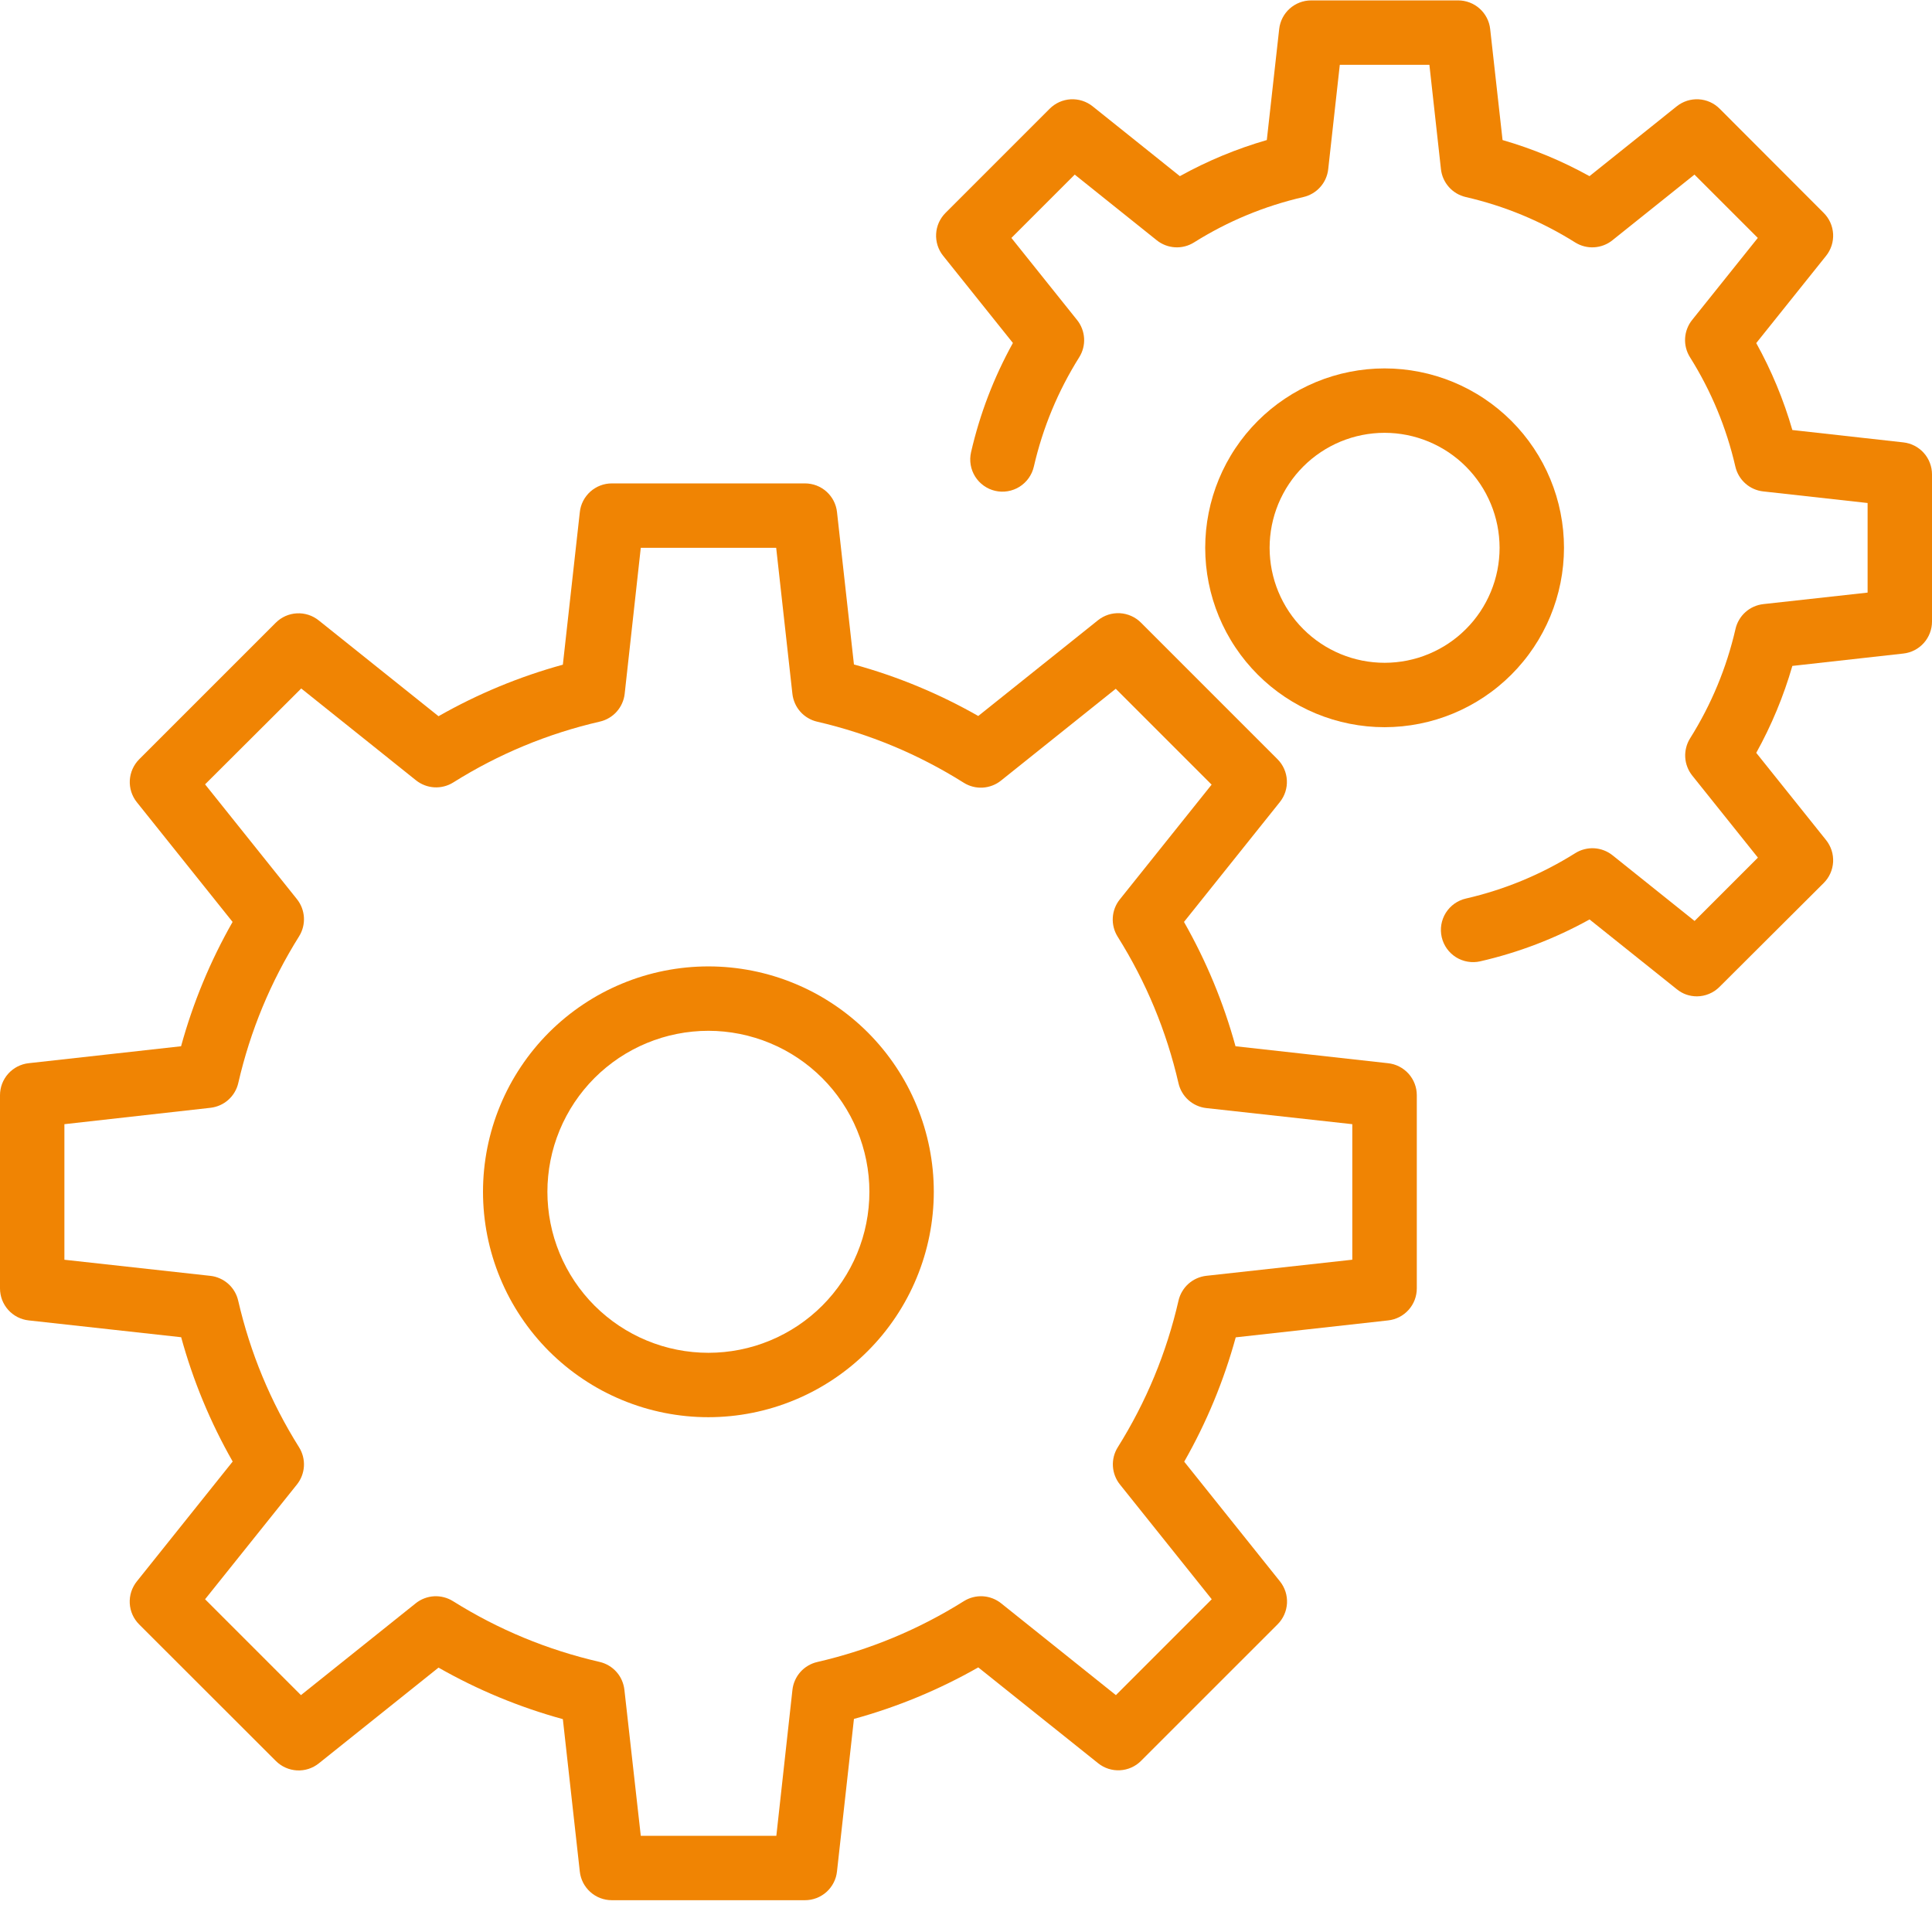 <?xml version="1.0" encoding="UTF-8"?>
<svg xmlns="http://www.w3.org/2000/svg" xmlns:xlink="http://www.w3.org/1999/xlink" width="500" zoomAndPan="magnify" viewBox="0 0 375 375" height="500" preserveAspectRatio="xMidYMid meet" version="1.2">
  <g id="4832e6c228">
    <path style=" stroke:none;fill-rule:nonzero;fill:#f08403;fill-opacity:1;" d="M 156.25 368.828 L 118.75 368.828 C 118.367 368.828 117.992 368.793 117.613 368.723 C 117.238 368.656 116.875 368.551 116.52 368.418 C 116.16 368.281 115.82 368.113 115.496 367.914 C 115.168 367.715 114.863 367.488 114.582 367.234 C 114.297 366.98 114.039 366.703 113.805 366.398 C 113.57 366.098 113.367 365.777 113.191 365.438 C 113.02 365.098 112.875 364.746 112.766 364.383 C 112.656 364.016 112.578 363.645 112.539 363.266 L 109.25 333.684 C 100.789 331.359 92.746 328.027 85.117 323.684 L 61.875 342.273 C 61.578 342.512 61.262 342.719 60.926 342.898 C 60.59 343.078 60.238 343.227 59.879 343.344 C 59.516 343.461 59.145 343.543 58.766 343.59 C 58.387 343.641 58.008 343.652 57.629 343.633 C 57.25 343.609 56.871 343.555 56.504 343.465 C 56.133 343.375 55.773 343.254 55.426 343.098 C 55.078 342.945 54.746 342.758 54.434 342.543 C 54.117 342.328 53.824 342.086 53.555 341.816 L 27.012 315.297 C 26.742 315.027 26.496 314.734 26.281 314.418 C 26.062 314.105 25.875 313.773 25.719 313.422 C 25.566 313.074 25.441 312.715 25.352 312.344 C 25.262 311.973 25.207 311.594 25.184 311.211 C 25.164 310.832 25.18 310.449 25.227 310.07 C 25.277 309.691 25.359 309.32 25.477 308.957 C 25.594 308.594 25.742 308.242 25.926 307.906 C 26.105 307.566 26.316 307.25 26.555 306.953 L 45.164 283.684 C 40.82 276.059 37.488 268.016 35.164 259.555 L 5.562 256.289 C 5.184 256.25 4.812 256.172 4.445 256.062 C 4.082 255.953 3.73 255.809 3.391 255.637 C 3.051 255.461 2.73 255.258 2.43 255.023 C 2.125 254.789 1.848 254.531 1.594 254.246 C 1.34 253.965 1.113 253.66 0.914 253.332 C 0.715 253.008 0.547 252.668 0.41 252.309 C 0.277 251.953 0.172 251.59 0.105 251.215 C 0.035 250.836 0 250.461 0 250.078 L 0 212.578 C 0 212.195 0.035 211.82 0.105 211.441 C 0.172 211.066 0.277 210.703 0.41 210.348 C 0.547 209.988 0.715 209.648 0.914 209.324 C 1.113 208.996 1.34 208.691 1.594 208.41 C 1.848 208.125 2.125 207.867 2.43 207.633 C 2.73 207.398 3.051 207.195 3.391 207.02 C 3.73 206.848 4.082 206.703 4.445 206.594 C 4.812 206.484 5.184 206.406 5.562 206.367 L 35.145 203.078 C 37.469 194.617 40.801 186.574 45.145 178.945 L 26.555 155.703 C 26.316 155.406 26.109 155.09 25.93 154.754 C 25.75 154.418 25.602 154.066 25.484 153.707 C 25.367 153.344 25.285 152.973 25.238 152.594 C 25.188 152.215 25.176 151.836 25.195 151.457 C 25.219 151.078 25.273 150.699 25.363 150.332 C 25.453 149.961 25.574 149.602 25.73 149.254 C 25.883 148.906 26.07 148.574 26.285 148.262 C 26.5 147.945 26.742 147.652 27.012 147.383 L 53.531 120.867 C 53.801 120.598 54.094 120.355 54.406 120.137 C 54.723 119.922 55.051 119.738 55.398 119.582 C 55.746 119.426 56.105 119.305 56.477 119.215 C 56.848 119.125 57.223 119.07 57.605 119.051 C 57.984 119.027 58.363 119.043 58.742 119.09 C 59.117 119.141 59.488 119.223 59.852 119.336 C 60.215 119.453 60.562 119.602 60.898 119.781 C 61.234 119.961 61.551 120.172 61.852 120.41 L 85.117 139.016 C 92.746 134.676 100.789 131.34 109.25 129.016 L 112.539 99.434 C 112.578 99.055 112.652 98.68 112.758 98.312 C 112.867 97.945 113.008 97.59 113.184 97.246 C 113.355 96.906 113.559 96.582 113.793 96.281 C 114.023 95.977 114.281 95.695 114.566 95.438 C 114.852 95.18 115.156 94.953 115.484 94.754 C 115.809 94.551 116.152 94.383 116.508 94.246 C 116.867 94.109 117.234 94.004 117.609 93.934 C 117.988 93.863 118.367 93.828 118.75 93.828 L 156.25 93.828 C 156.633 93.828 157.008 93.863 157.387 93.934 C 157.762 94 158.125 94.105 158.48 94.238 C 158.84 94.375 159.18 94.543 159.504 94.742 C 159.832 94.941 160.137 95.168 160.418 95.422 C 160.703 95.676 160.961 95.953 161.195 96.258 C 161.43 96.559 161.633 96.879 161.809 97.219 C 161.98 97.559 162.125 97.91 162.234 98.273 C 162.344 98.641 162.422 99.012 162.461 99.391 L 165.75 128.973 C 174.211 131.297 182.254 134.629 189.883 138.973 L 213.125 120.383 C 213.422 120.145 213.738 119.938 214.074 119.758 C 214.41 119.578 214.762 119.43 215.121 119.312 C 215.484 119.195 215.855 119.113 216.234 119.066 C 216.613 119.016 216.992 119.004 217.371 119.023 C 217.75 119.047 218.129 119.102 218.496 119.191 C 218.867 119.281 219.227 119.402 219.574 119.559 C 219.922 119.711 220.254 119.898 220.566 120.113 C 220.883 120.328 221.176 120.57 221.445 120.84 L 247.961 147.359 C 248.23 147.629 248.473 147.922 248.691 148.234 C 248.906 148.551 249.09 148.879 249.246 149.227 C 249.402 149.574 249.523 149.934 249.613 150.305 C 249.703 150.676 249.758 151.051 249.777 151.43 C 249.801 151.812 249.785 152.191 249.738 152.57 C 249.688 152.945 249.605 153.316 249.492 153.68 C 249.375 154.043 249.227 154.391 249.047 154.727 C 248.867 155.062 248.656 155.379 248.418 155.68 L 229.812 178.945 C 234.152 186.574 237.488 194.617 239.812 203.078 L 269.395 206.367 C 269.773 206.406 270.148 206.48 270.516 206.586 C 270.883 206.695 271.238 206.836 271.582 207.012 C 271.922 207.184 272.246 207.387 272.547 207.621 C 272.852 207.852 273.133 208.109 273.391 208.395 C 273.648 208.68 273.875 208.984 274.074 209.312 C 274.277 209.637 274.445 209.98 274.582 210.336 C 274.719 210.695 274.824 211.062 274.895 211.438 C 274.965 211.816 275 212.195 275 212.578 L 275 250.078 C 275 250.461 274.965 250.836 274.895 251.215 C 274.828 251.59 274.723 251.953 274.59 252.309 C 274.453 252.668 274.285 253.008 274.086 253.332 C 273.887 253.66 273.66 253.965 273.406 254.246 C 273.152 254.531 272.875 254.789 272.57 255.023 C 272.27 255.258 271.949 255.461 271.609 255.637 C 271.27 255.809 270.918 255.953 270.555 256.062 C 270.188 256.172 269.816 256.25 269.438 256.289 L 239.855 259.578 C 237.531 268.039 234.199 276.082 229.855 283.711 L 248.445 306.953 C 248.684 307.25 248.891 307.566 249.07 307.902 C 249.25 308.238 249.398 308.59 249.516 308.949 C 249.633 309.312 249.715 309.684 249.762 310.062 C 249.812 310.441 249.824 310.82 249.805 311.199 C 249.781 311.578 249.727 311.957 249.637 312.324 C 249.547 312.695 249.426 313.055 249.27 313.402 C 249.117 313.75 248.93 314.082 248.715 314.395 C 248.5 314.711 248.258 315.004 247.988 315.273 L 221.469 341.789 C 221.199 342.059 220.906 342.301 220.594 342.52 C 220.277 342.734 219.949 342.918 219.602 343.074 C 219.254 343.23 218.895 343.352 218.523 343.441 C 218.152 343.531 217.777 343.586 217.395 343.605 C 217.016 343.629 216.637 343.613 216.258 343.566 C 215.883 343.516 215.512 343.434 215.148 343.32 C 214.785 343.203 214.438 343.055 214.102 342.875 C 213.766 342.695 213.449 342.484 213.148 342.246 L 189.883 323.641 C 182.254 327.98 174.211 331.316 165.75 333.641 L 162.461 363.223 C 162.422 363.602 162.348 363.977 162.242 364.344 C 162.133 364.711 161.992 365.066 161.816 365.406 C 161.645 365.75 161.441 366.074 161.207 366.375 C 160.977 366.68 160.719 366.961 160.434 367.219 C 160.148 367.477 159.844 367.703 159.516 367.902 C 159.191 368.105 158.848 368.273 158.492 368.41 C 158.133 368.547 157.766 368.652 157.391 368.723 C 157.012 368.793 156.633 368.828 156.25 368.828 Z M 124.375 356.328 L 150.688 356.328 L 153.812 327.996 C 153.883 327.352 154.051 326.734 154.316 326.145 C 154.578 325.551 154.926 325.016 155.355 324.531 C 155.785 324.047 156.281 323.641 156.836 323.312 C 157.395 322.98 157.988 322.742 158.617 322.598 C 168.773 320.254 178.266 316.316 187.094 310.777 C 187.645 310.434 188.23 310.184 188.859 310.023 C 189.484 309.863 190.125 309.801 190.77 309.836 C 191.418 309.875 192.043 310.012 192.648 310.242 C 193.25 310.473 193.809 310.793 194.312 311.195 L 216.594 329.023 L 235.199 310.414 L 217.375 288.133 C 216.969 287.629 216.652 287.074 216.422 286.469 C 216.188 285.863 216.055 285.238 216.016 284.59 C 215.977 283.945 216.039 283.309 216.199 282.68 C 216.359 282.055 216.613 281.465 216.957 280.914 C 222.484 272.086 226.418 262.594 228.75 252.441 C 228.895 251.809 229.133 251.215 229.465 250.66 C 229.793 250.102 230.199 249.609 230.684 249.176 C 231.168 248.746 231.707 248.398 232.297 248.137 C 232.891 247.875 233.508 247.707 234.148 247.633 L 262.48 244.508 L 262.48 218.203 L 234.148 215.078 C 233.508 215.008 232.891 214.84 232.297 214.574 C 231.707 214.312 231.168 213.965 230.684 213.535 C 230.199 213.105 229.793 212.609 229.465 212.055 C 229.133 211.496 228.895 210.902 228.75 210.273 C 226.406 200.117 222.469 190.625 216.93 181.797 C 216.586 181.246 216.336 180.66 216.176 180.031 C 216.016 179.406 215.953 178.766 215.992 178.121 C 216.027 177.473 216.164 176.848 216.395 176.242 C 216.629 175.641 216.945 175.082 217.352 174.578 L 235.176 152.297 L 216.57 133.691 L 194.289 151.516 C 193.781 151.922 193.227 152.238 192.621 152.469 C 192.016 152.703 191.391 152.836 190.746 152.875 C 190.098 152.914 189.461 152.852 188.832 152.691 C 188.207 152.531 187.617 152.277 187.07 151.934 C 178.25 146.387 168.762 142.434 158.613 140.078 C 157.98 139.934 157.387 139.695 156.832 139.363 C 156.273 139.035 155.781 138.629 155.348 138.145 C 154.918 137.66 154.57 137.121 154.309 136.531 C 154.047 135.938 153.879 135.32 153.805 134.68 L 150.656 106.328 L 124.375 106.328 L 121.25 134.66 C 121.18 135.305 121.012 135.922 120.746 136.512 C 120.484 137.102 120.137 137.641 119.707 138.125 C 119.277 138.609 118.781 139.016 118.227 139.344 C 117.668 139.676 117.074 139.914 116.445 140.059 C 106.289 142.402 96.797 146.34 87.969 151.879 C 87.418 152.223 86.832 152.473 86.203 152.633 C 85.578 152.793 84.938 152.855 84.293 152.82 C 83.645 152.781 83.02 152.645 82.414 152.414 C 81.812 152.184 81.254 151.863 80.75 151.461 L 58.469 133.633 L 39.805 152.242 L 57.633 174.523 C 58.035 175.027 58.355 175.582 58.586 176.188 C 58.816 176.793 58.953 177.418 58.992 178.066 C 59.027 178.711 58.965 179.348 58.805 179.977 C 58.645 180.602 58.395 181.191 58.051 181.742 C 52.52 190.57 48.586 200.062 46.25 210.215 C 46.105 210.848 45.867 211.441 45.535 211.996 C 45.207 212.555 44.801 213.047 44.316 213.48 C 43.832 213.91 43.293 214.258 42.703 214.52 C 42.109 214.781 41.492 214.949 40.852 215.023 L 12.5 218.203 L 12.5 244.516 L 40.832 247.641 C 41.477 247.711 42.094 247.879 42.684 248.145 C 43.273 248.406 43.812 248.754 44.297 249.184 C 44.781 249.613 45.188 250.109 45.516 250.664 C 45.848 251.223 46.086 251.816 46.23 252.445 C 48.574 262.602 52.512 272.094 58.051 280.922 C 58.395 281.473 58.645 282.059 58.805 282.688 C 58.965 283.312 59.027 283.953 58.992 284.598 C 58.953 285.246 58.816 285.871 58.586 286.477 C 58.355 287.078 58.035 287.637 57.633 288.141 L 39.805 310.414 L 58.414 329.023 L 80.695 311.195 C 81.199 310.793 81.754 310.473 82.359 310.242 C 82.965 310.012 83.59 309.875 84.238 309.836 C 84.883 309.801 85.52 309.863 86.148 310.023 C 86.773 310.184 87.363 310.434 87.914 310.777 C 96.742 316.309 106.234 320.242 116.387 322.578 C 117.02 322.723 117.613 322.961 118.168 323.293 C 118.727 323.621 119.219 324.027 119.652 324.512 C 120.082 324.996 120.43 325.535 120.691 326.125 C 120.953 326.719 121.121 327.336 121.195 327.977 Z M 268.75 250.078 Z M 268.75 250.078 "></path>
    <path style=" stroke:none;fill-rule:nonzero;fill:#f08403;fill-opacity:1;" d="M 137.5 275.078 C 136.066 275.078 134.637 275.008 133.211 274.867 C 131.785 274.727 130.371 274.516 128.965 274.238 C 127.559 273.957 126.172 273.609 124.801 273.195 C 123.43 272.777 122.082 272.297 120.758 271.746 C 119.434 271.199 118.141 270.586 116.875 269.914 C 115.613 269.238 114.387 268.5 113.195 267.703 C 112.004 266.91 110.852 266.055 109.746 265.148 C 108.637 264.238 107.578 263.277 106.562 262.266 C 105.551 261.25 104.59 260.191 103.68 259.082 C 102.773 257.977 101.918 256.824 101.125 255.633 C 100.328 254.441 99.59 253.215 98.914 251.953 C 98.242 250.688 97.629 249.395 97.082 248.07 C 96.531 246.746 96.051 245.398 95.633 244.027 C 95.219 242.656 94.871 241.27 94.59 239.863 C 94.312 238.457 94.102 237.043 93.961 235.617 C 93.82 234.191 93.75 232.762 93.75 231.328 C 93.75 229.895 93.82 228.465 93.961 227.039 C 94.102 225.613 94.312 224.199 94.59 222.793 C 94.871 221.387 95.219 220 95.633 218.629 C 96.051 217.258 96.531 215.91 97.082 214.586 C 97.629 213.262 98.242 211.969 98.914 210.703 C 99.59 209.441 100.328 208.215 101.125 207.023 C 101.918 205.832 102.773 204.68 103.68 203.574 C 104.59 202.465 105.551 201.406 106.562 200.391 C 107.578 199.379 108.637 198.418 109.746 197.508 C 110.852 196.602 112.004 195.746 113.195 194.953 C 114.387 194.156 115.613 193.418 116.875 192.742 C 118.141 192.07 119.434 191.457 120.758 190.91 C 122.082 190.359 123.43 189.879 124.801 189.461 C 126.172 189.047 127.559 188.699 128.965 188.418 C 130.371 188.141 131.785 187.93 133.211 187.789 C 134.637 187.648 136.066 187.578 137.5 187.578 C 138.934 187.578 140.363 187.648 141.789 187.789 C 143.215 187.93 144.629 188.141 146.035 188.418 C 147.441 188.699 148.828 189.047 150.199 189.461 C 151.57 189.879 152.918 190.359 154.242 190.91 C 155.566 191.457 156.859 192.07 158.125 192.742 C 159.387 193.418 160.613 194.156 161.805 194.953 C 162.996 195.746 164.148 196.602 165.254 197.508 C 166.363 198.418 167.422 199.379 168.438 200.391 C 169.449 201.406 170.41 202.465 171.32 203.574 C 172.227 204.68 173.082 205.832 173.875 207.023 C 174.672 208.215 175.41 209.441 176.086 210.703 C 176.758 211.969 177.371 213.262 177.918 214.586 C 178.469 215.91 178.949 217.258 179.367 218.629 C 179.781 220 180.129 221.387 180.41 222.793 C 180.688 224.199 180.898 225.613 181.039 227.039 C 181.18 228.465 181.25 229.895 181.25 231.328 C 181.25 232.762 181.176 234.188 181.035 235.613 C 180.895 237.039 180.684 238.457 180.402 239.859 C 180.121 241.266 179.773 242.652 179.355 244.023 C 178.938 245.395 178.457 246.738 177.906 248.062 C 177.359 249.387 176.746 250.68 176.07 251.941 C 175.395 253.203 174.656 254.434 173.863 255.621 C 173.066 256.812 172.211 257.961 171.305 259.07 C 170.395 260.176 169.434 261.238 168.422 262.25 C 167.41 263.262 166.348 264.223 165.242 265.133 C 164.133 266.039 162.984 266.895 161.793 267.691 C 160.605 268.484 159.375 269.223 158.113 269.898 C 156.852 270.574 155.559 271.184 154.234 271.734 C 152.91 272.285 151.566 272.766 150.195 273.184 C 148.824 273.602 147.438 273.949 146.031 274.23 C 144.629 274.512 143.211 274.723 141.785 274.863 C 140.359 275.004 138.934 275.078 137.5 275.078 Z M 137.5 200.078 C 136.477 200.078 135.457 200.129 134.438 200.23 C 133.418 200.328 132.406 200.48 131.402 200.68 C 130.398 200.879 129.406 201.125 128.43 201.422 C 127.449 201.723 126.488 202.066 125.543 202.457 C 124.594 202.848 123.672 203.285 122.77 203.77 C 121.867 204.25 120.988 204.777 120.137 205.344 C 119.289 205.914 118.465 206.523 117.676 207.172 C 116.883 207.82 116.125 208.508 115.402 209.23 C 114.68 209.953 113.992 210.711 113.344 211.504 C 112.695 212.293 112.086 213.117 111.516 213.965 C 110.949 214.816 110.422 215.695 109.941 216.598 C 109.457 217.5 109.02 218.422 108.629 219.371 C 108.238 220.316 107.895 221.277 107.594 222.258 C 107.297 223.234 107.051 224.227 106.852 225.23 C 106.652 226.234 106.5 227.246 106.402 228.266 C 106.301 229.285 106.25 230.305 106.25 231.328 C 106.25 232.352 106.301 233.371 106.402 234.391 C 106.5 235.41 106.652 236.422 106.852 237.426 C 107.051 238.43 107.297 239.422 107.594 240.398 C 107.895 241.379 108.238 242.34 108.629 243.285 C 109.02 244.234 109.457 245.156 109.941 246.059 C 110.422 246.961 110.949 247.84 111.516 248.691 C 112.086 249.539 112.695 250.363 113.344 251.152 C 113.992 251.945 114.68 252.703 115.402 253.426 C 116.125 254.148 116.883 254.836 117.676 255.484 C 118.465 256.133 119.289 256.742 120.137 257.312 C 120.988 257.879 121.867 258.406 122.77 258.887 C 123.672 259.371 124.594 259.809 125.543 260.199 C 126.488 260.59 127.449 260.934 128.43 261.234 C 129.406 261.531 130.398 261.777 131.402 261.977 C 132.406 262.176 133.418 262.328 134.438 262.426 C 135.457 262.527 136.477 262.578 137.5 262.578 C 138.523 262.578 139.543 262.527 140.562 262.426 C 141.582 262.328 142.594 262.176 143.598 261.977 C 144.602 261.777 145.594 261.531 146.57 261.234 C 147.551 260.934 148.512 260.59 149.457 260.199 C 150.406 259.809 151.328 259.371 152.23 258.887 C 153.133 258.406 154.012 257.879 154.863 257.312 C 155.711 256.742 156.535 256.133 157.324 255.484 C 158.117 254.836 158.875 254.148 159.598 253.426 C 160.32 252.703 161.008 251.945 161.656 251.152 C 162.305 250.363 162.914 249.539 163.484 248.691 C 164.051 247.84 164.578 246.961 165.059 246.059 C 165.543 245.156 165.98 244.234 166.371 243.285 C 166.762 242.34 167.105 241.379 167.406 240.398 C 167.703 239.422 167.949 238.43 168.148 237.426 C 168.348 236.422 168.5 235.41 168.598 234.391 C 168.699 233.371 168.75 232.352 168.75 231.328 C 168.75 230.305 168.699 229.285 168.598 228.266 C 168.496 227.25 168.344 226.238 168.145 225.234 C 167.941 224.23 167.695 223.238 167.395 222.262 C 167.098 221.281 166.754 220.32 166.359 219.375 C 165.969 218.43 165.531 217.508 165.051 216.605 C 164.566 215.703 164.039 214.824 163.473 213.977 C 162.902 213.125 162.293 212.305 161.645 211.512 C 160.996 210.723 160.309 209.965 159.586 209.242 C 158.863 208.52 158.105 207.832 157.316 207.184 C 156.523 206.535 155.703 205.926 154.852 205.355 C 154.004 204.789 153.125 204.262 152.223 203.777 C 151.32 203.297 150.398 202.859 149.453 202.469 C 148.508 202.074 147.547 201.73 146.566 201.434 C 145.59 201.133 144.598 200.887 143.594 200.684 C 142.59 200.484 141.578 200.332 140.562 200.23 C 139.543 200.129 138.523 200.078 137.5 200.078 Z M 137.5 200.078 "></path>
    <path style=" stroke:none;fill-rule:nonzero;fill:#f08403;fill-opacity:1;" d="M 329.375 193.391 C 327.914 193.387 326.613 192.93 325.477 192.016 L 308.531 178.465 C 301.844 182.168 294.773 184.879 287.324 186.59 C 286.926 186.684 286.52 186.734 286.109 186.746 C 285.699 186.758 285.293 186.73 284.887 186.66 C 284.484 186.594 284.09 186.488 283.707 186.34 C 283.324 186.195 282.957 186.016 282.609 185.797 C 282.262 185.578 281.938 185.328 281.641 185.047 C 281.344 184.766 281.074 184.457 280.836 184.125 C 280.598 183.789 280.395 183.438 280.227 183.062 C 280.059 182.688 279.93 182.301 279.836 181.902 C 279.746 181.504 279.691 181.098 279.68 180.688 C 279.668 180.277 279.695 179.871 279.762 179.465 C 279.832 179.062 279.938 178.668 280.082 178.285 C 280.227 177.898 280.41 177.535 280.625 177.188 C 280.844 176.84 281.094 176.516 281.375 176.215 C 281.656 175.918 281.961 175.648 282.297 175.41 C 282.629 175.172 282.984 174.969 283.359 174.801 C 283.73 174.633 284.117 174.5 284.52 174.41 C 292.098 172.664 299.18 169.723 305.77 165.59 C 306.316 165.246 306.906 164.996 307.535 164.836 C 308.16 164.676 308.797 164.613 309.445 164.648 C 310.09 164.688 310.719 164.824 311.32 165.055 C 311.926 165.285 312.48 165.605 312.988 166.008 L 328.918 178.758 L 341.211 166.465 L 328.461 150.535 C 328.059 150.027 327.738 149.473 327.508 148.867 C 327.273 148.266 327.141 147.637 327.102 146.992 C 327.066 146.344 327.129 145.707 327.289 145.082 C 327.449 144.453 327.699 143.863 328.043 143.316 C 332.176 136.727 335.117 129.645 336.863 122.066 C 337.008 121.434 337.246 120.84 337.578 120.285 C 337.906 119.727 338.312 119.234 338.797 118.801 C 339.281 118.371 339.816 118.023 340.41 117.762 C 341 117.5 341.617 117.332 342.262 117.258 L 362.5 115.023 L 362.5 97.633 L 342.238 95.383 C 341.594 95.312 340.977 95.145 340.387 94.883 C 339.793 94.617 339.254 94.273 338.773 93.84 C 338.289 93.41 337.883 92.918 337.551 92.359 C 337.223 91.805 336.984 91.211 336.836 90.578 C 335.09 83 332.152 75.918 328.02 69.328 C 327.676 68.777 327.422 68.191 327.262 67.562 C 327.102 66.938 327.039 66.297 327.078 65.652 C 327.117 65.004 327.25 64.379 327.484 63.773 C 327.715 63.172 328.031 62.613 328.438 62.109 L 341.188 46.18 L 328.895 33.891 L 312.961 46.641 C 312.457 47.047 311.902 47.363 311.297 47.594 C 310.691 47.828 310.066 47.961 309.418 48 C 308.773 48.039 308.137 47.977 307.508 47.816 C 306.883 47.656 306.293 47.402 305.742 47.059 C 299.156 42.926 292.074 39.988 284.492 38.242 C 283.863 38.094 283.27 37.855 282.711 37.527 C 282.156 37.195 281.66 36.789 281.23 36.305 C 280.801 35.824 280.453 35.285 280.191 34.691 C 279.926 34.102 279.758 33.484 279.688 32.84 L 277.445 12.578 L 260.055 12.578 L 257.805 32.84 C 257.734 33.484 257.566 34.102 257.305 34.691 C 257.039 35.285 256.695 35.824 256.262 36.305 C 255.832 36.789 255.34 37.195 254.781 37.527 C 254.227 37.855 253.633 38.094 253 38.242 C 245.422 39.988 238.34 42.926 231.75 47.059 C 231.199 47.402 230.613 47.656 229.984 47.816 C 229.359 47.977 228.719 48.039 228.074 48 C 227.426 47.961 226.801 47.828 226.195 47.594 C 225.594 47.363 225.035 47.047 224.531 46.641 L 208.605 33.891 L 196.312 46.184 L 209.062 62.117 C 209.469 62.621 209.785 63.176 210.016 63.781 C 210.25 64.387 210.383 65.012 210.422 65.66 C 210.461 66.305 210.398 66.941 210.238 67.57 C 210.078 68.195 209.824 68.785 209.48 69.336 C 205.348 75.922 202.41 83.004 200.664 90.586 C 200.57 90.984 200.441 91.371 200.273 91.746 C 200.102 92.121 199.898 92.473 199.66 92.809 C 199.422 93.141 199.156 93.449 198.855 93.73 C 198.559 94.012 198.234 94.262 197.887 94.48 C 197.539 94.699 197.172 94.879 196.789 95.023 C 196.406 95.172 196.012 95.277 195.605 95.344 C 195.203 95.414 194.793 95.441 194.383 95.43 C 193.973 95.418 193.57 95.363 193.168 95.273 C 192.77 95.18 192.383 95.051 192.008 94.883 C 191.633 94.711 191.277 94.508 190.945 94.27 C 190.609 94.031 190.305 93.766 190.02 93.465 C 189.738 93.168 189.492 92.844 189.273 92.496 C 189.055 92.148 188.875 91.781 188.727 91.398 C 188.582 91.016 188.477 90.621 188.406 90.215 C 188.34 89.812 188.312 89.402 188.324 88.992 C 188.336 88.582 188.391 88.18 188.48 87.777 C 190.195 80.328 192.902 73.258 196.605 66.57 L 183.051 49.633 C 182.812 49.336 182.605 49.02 182.426 48.684 C 182.246 48.348 182.102 48 181.984 47.637 C 181.871 47.273 181.789 46.906 181.742 46.527 C 181.691 46.148 181.68 45.773 181.703 45.391 C 181.723 45.012 181.777 44.637 181.867 44.27 C 181.957 43.898 182.082 43.539 182.234 43.191 C 182.391 42.844 182.578 42.516 182.793 42.203 C 183.008 41.887 183.25 41.598 183.52 41.328 L 203.75 21.098 C 204.02 20.828 204.312 20.586 204.625 20.367 C 204.941 20.152 205.27 19.965 205.617 19.809 C 205.969 19.652 206.328 19.531 206.695 19.441 C 207.066 19.352 207.441 19.297 207.824 19.273 C 208.203 19.254 208.586 19.266 208.961 19.316 C 209.34 19.363 209.711 19.445 210.074 19.562 C 210.438 19.68 210.789 19.828 211.125 20.008 C 211.461 20.188 211.777 20.395 212.074 20.633 L 229.012 34.191 C 234.375 31.219 240 28.887 245.887 27.184 L 248.289 5.641 C 248.328 5.262 248.406 4.891 248.516 4.527 C 248.625 4.164 248.766 3.812 248.938 3.477 C 249.113 3.137 249.312 2.82 249.547 2.516 C 249.777 2.215 250.035 1.938 250.316 1.684 C 250.598 1.43 250.902 1.203 251.227 1.004 C 251.547 0.805 251.887 0.637 252.242 0.5 C 252.598 0.363 252.961 0.258 253.332 0.188 C 253.707 0.117 254.082 0.082 254.461 0.078 L 283.039 0.078 C 283.418 0.078 283.797 0.113 284.172 0.184 C 284.547 0.254 284.91 0.355 285.266 0.492 C 285.625 0.629 285.965 0.797 286.289 0.996 C 286.613 1.191 286.918 1.418 287.203 1.676 C 287.488 1.93 287.746 2.207 287.977 2.508 C 288.211 2.809 288.414 3.129 288.59 3.469 C 288.766 3.809 288.906 4.16 289.016 4.523 C 289.125 4.891 289.203 5.262 289.242 5.641 L 291.645 27.184 C 297.531 28.887 303.156 31.219 308.52 34.191 L 325.457 20.633 C 325.754 20.395 326.07 20.188 326.406 20.008 C 326.742 19.828 327.094 19.68 327.457 19.562 C 327.82 19.445 328.191 19.363 328.57 19.316 C 328.945 19.266 329.328 19.254 329.707 19.273 C 330.09 19.297 330.465 19.352 330.836 19.441 C 331.203 19.531 331.562 19.652 331.914 19.809 C 332.262 19.965 332.59 20.152 332.906 20.367 C 333.219 20.586 333.512 20.828 333.781 21.098 L 353.98 41.328 C 354.25 41.598 354.492 41.891 354.711 42.203 C 354.926 42.52 355.113 42.848 355.27 43.195 C 355.426 43.547 355.547 43.906 355.637 44.273 C 355.727 44.645 355.781 45.02 355.805 45.402 C 355.824 45.781 355.812 46.164 355.762 46.539 C 355.715 46.918 355.633 47.289 355.516 47.652 C 355.398 48.016 355.25 48.367 355.07 48.703 C 354.891 49.039 354.684 49.355 354.445 49.652 L 340.887 66.59 C 343.859 71.953 346.191 77.578 347.895 83.465 L 369.438 85.867 C 369.816 85.906 370.188 85.984 370.555 86.094 C 370.918 86.203 371.27 86.344 371.609 86.52 C 371.949 86.695 372.27 86.898 372.57 87.133 C 372.871 87.363 373.148 87.621 373.402 87.906 C 373.66 88.191 373.887 88.496 374.082 88.82 C 374.281 89.145 374.449 89.484 374.586 89.844 C 374.723 90.199 374.824 90.562 374.895 90.938 C 374.965 91.312 375 91.691 375 92.07 L 375 120.648 C 375 121.027 374.965 121.406 374.895 121.781 C 374.824 122.156 374.723 122.52 374.586 122.875 C 374.449 123.234 374.281 123.574 374.082 123.898 C 373.887 124.223 373.66 124.527 373.402 124.812 C 373.148 125.098 372.871 125.355 372.57 125.586 C 372.27 125.82 371.949 126.023 371.609 126.199 C 371.27 126.375 370.918 126.516 370.555 126.625 C 370.188 126.734 369.816 126.812 369.438 126.852 L 347.895 129.254 C 346.191 135.141 343.859 140.766 340.887 146.129 L 354.445 163.066 C 354.684 163.363 354.891 163.68 355.07 164.016 C 355.25 164.352 355.398 164.703 355.516 165.066 C 355.633 165.43 355.715 165.801 355.762 166.18 C 355.812 166.555 355.824 166.938 355.805 167.316 C 355.781 167.699 355.727 168.074 355.637 168.445 C 355.547 168.812 355.426 169.172 355.27 169.523 C 355.113 169.871 354.926 170.199 354.711 170.516 C 354.492 170.828 354.25 171.121 353.98 171.391 L 333.75 191.559 C 333.168 192.141 332.5 192.59 331.742 192.906 C 330.984 193.223 330.195 193.383 329.375 193.391 Z M 329.375 193.391 "></path>
    <path style=" stroke:none;fill-rule:nonzero;fill:#f08403;fill-opacity:1;" d="M 268.75 141.148 C 267.609 141.148 266.473 141.09 265.336 140.98 C 264.203 140.867 263.074 140.699 261.957 140.477 C 260.84 140.254 259.734 139.98 258.645 139.648 C 257.551 139.316 256.48 138.934 255.426 138.496 C 254.371 138.059 253.344 137.574 252.336 137.035 C 251.332 136.496 250.355 135.914 249.406 135.277 C 248.457 134.645 247.543 133.969 246.66 133.242 C 245.781 132.52 244.938 131.754 244.129 130.949 C 243.324 130.141 242.559 129.297 241.836 128.418 C 241.109 127.535 240.434 126.621 239.801 125.672 C 239.164 124.723 238.582 123.746 238.043 122.742 C 237.504 121.734 237.02 120.707 236.582 119.652 C 236.145 118.598 235.762 117.527 235.43 116.434 C 235.098 115.344 234.824 114.238 234.602 113.121 C 234.379 112.004 234.211 110.875 234.098 109.742 C 233.988 108.605 233.93 107.469 233.93 106.328 C 233.93 105.188 233.988 104.051 234.098 102.914 C 234.211 101.781 234.379 100.652 234.602 99.535 C 234.824 98.418 235.098 97.312 235.43 96.223 C 235.762 95.129 236.145 94.059 236.582 93.004 C 237.02 91.949 237.504 90.922 238.043 89.914 C 238.582 88.91 239.164 87.934 239.801 86.984 C 240.434 86.035 241.109 85.121 241.836 84.238 C 242.559 83.359 243.324 82.516 244.129 81.707 C 244.938 80.902 245.781 80.137 246.66 79.414 C 247.543 78.688 248.457 78.012 249.406 77.379 C 250.355 76.742 251.332 76.16 252.336 75.621 C 253.344 75.082 254.371 74.598 255.426 74.16 C 256.48 73.723 257.551 73.34 258.645 73.008 C 259.734 72.676 260.84 72.402 261.957 72.18 C 263.074 71.957 264.203 71.789 265.336 71.676 C 266.473 71.566 267.609 71.508 268.75 71.508 C 269.891 71.508 271.027 71.566 272.164 71.676 C 273.297 71.789 274.426 71.957 275.543 72.18 C 276.66 72.402 277.766 72.676 278.855 73.008 C 279.949 73.34 281.02 73.723 282.074 74.16 C 283.129 74.598 284.156 75.082 285.164 75.621 C 286.168 76.16 287.145 76.742 288.094 77.379 C 289.043 78.012 289.957 78.688 290.84 79.414 C 291.719 80.137 292.562 80.902 293.371 81.707 C 294.176 82.516 294.941 83.359 295.664 84.238 C 296.387 85.121 297.066 86.035 297.699 86.984 C 298.336 87.934 298.918 88.91 299.457 89.914 C 299.996 90.922 300.48 91.949 300.918 93.004 C 301.355 94.059 301.738 95.129 302.07 96.223 C 302.402 97.312 302.676 98.418 302.898 99.535 C 303.121 100.652 303.289 101.781 303.402 102.914 C 303.512 104.051 303.57 105.188 303.57 106.328 C 303.566 107.469 303.512 108.605 303.398 109.738 C 303.285 110.875 303.117 112 302.895 113.117 C 302.672 114.234 302.395 115.34 302.062 116.43 C 301.73 117.523 301.344 118.594 300.91 119.648 C 300.473 120.699 299.984 121.73 299.445 122.734 C 298.91 123.738 298.324 124.715 297.688 125.664 C 297.055 126.609 296.379 127.527 295.652 128.406 C 294.93 129.289 294.164 130.133 293.359 130.938 C 292.555 131.742 291.711 132.508 290.828 133.23 C 289.949 133.957 289.031 134.633 288.086 135.266 C 287.137 135.902 286.16 136.488 285.156 137.023 C 284.152 137.562 283.121 138.051 282.07 138.488 C 281.016 138.922 279.945 139.309 278.852 139.641 C 277.762 139.973 276.656 140.25 275.539 140.473 C 274.422 140.695 273.297 140.863 272.16 140.977 C 271.027 141.09 269.891 141.145 268.75 141.148 Z M 268.75 84.008 C 268.02 84.008 267.289 84.047 266.562 84.117 C 265.836 84.188 265.113 84.297 264.395 84.438 C 263.68 84.582 262.969 84.758 262.27 84.969 C 261.57 85.184 260.883 85.43 260.207 85.707 C 259.535 85.988 258.875 86.301 258.23 86.645 C 257.586 86.988 256.957 87.363 256.352 87.77 C 255.742 88.176 255.156 88.613 254.59 89.074 C 254.027 89.539 253.484 90.031 252.969 90.547 C 252.453 91.062 251.961 91.605 251.496 92.168 C 251.035 92.734 250.598 93.32 250.191 93.93 C 249.785 94.535 249.41 95.164 249.066 95.809 C 248.723 96.453 248.41 97.113 248.129 97.785 C 247.852 98.461 247.605 99.148 247.391 99.848 C 247.18 100.547 247.004 101.258 246.859 101.973 C 246.719 102.691 246.609 103.414 246.539 104.141 C 246.469 104.867 246.43 105.598 246.43 106.328 C 246.43 107.059 246.469 107.789 246.539 108.516 C 246.609 109.242 246.719 109.965 246.859 110.684 C 247.004 111.398 247.18 112.105 247.391 112.809 C 247.605 113.508 247.852 114.195 248.129 114.867 C 248.41 115.543 248.723 116.203 249.066 116.848 C 249.41 117.492 249.785 118.121 250.191 118.727 C 250.598 119.336 251.035 119.922 251.496 120.488 C 251.961 121.051 252.453 121.594 252.969 122.109 C 253.484 122.625 254.027 123.117 254.59 123.582 C 255.156 124.043 255.742 124.48 256.352 124.887 C 256.957 125.293 257.586 125.668 258.23 126.012 C 258.875 126.355 259.535 126.668 260.207 126.949 C 260.883 127.227 261.57 127.473 262.27 127.688 C 262.969 127.898 263.68 128.074 264.395 128.219 C 265.113 128.359 265.836 128.469 266.562 128.539 C 267.289 128.609 268.02 128.648 268.75 128.648 C 269.48 128.648 270.211 128.609 270.938 128.539 C 271.664 128.469 272.387 128.359 273.105 128.219 C 273.82 128.074 274.527 127.898 275.23 127.688 C 275.93 127.473 276.617 127.227 277.289 126.949 C 277.965 126.668 278.625 126.355 279.27 126.012 C 279.914 125.668 280.543 125.293 281.148 124.887 C 281.758 124.48 282.344 124.043 282.91 123.582 C 283.473 123.117 284.016 122.625 284.531 122.109 C 285.047 121.594 285.539 121.051 286.004 120.488 C 286.465 119.922 286.902 119.336 287.309 118.727 C 287.715 118.121 288.09 117.492 288.434 116.848 C 288.777 116.203 289.09 115.543 289.371 114.867 C 289.648 114.195 289.895 113.508 290.109 112.809 C 290.32 112.105 290.496 111.398 290.641 110.684 C 290.781 109.965 290.891 109.242 290.961 108.516 C 291.031 107.789 291.07 107.059 291.07 106.328 C 291.066 105.598 291.031 104.867 290.957 104.141 C 290.887 103.414 290.777 102.691 290.637 101.977 C 290.492 101.258 290.316 100.551 290.102 99.852 C 289.891 99.152 289.645 98.465 289.363 97.789 C 289.082 97.117 288.77 96.457 288.426 95.812 C 288.082 95.168 287.707 94.543 287.301 93.934 C 286.895 93.328 286.457 92.742 285.996 92.176 C 285.531 91.609 285.043 91.07 284.523 90.555 C 284.008 90.035 283.469 89.547 282.902 89.082 C 282.336 88.621 281.75 88.184 281.145 87.777 C 280.535 87.371 279.91 86.996 279.266 86.652 C 278.621 86.309 277.961 85.996 277.289 85.715 C 276.613 85.434 275.926 85.188 275.227 84.977 C 274.527 84.762 273.82 84.586 273.102 84.441 C 272.387 84.301 271.664 84.191 270.938 84.117 C 270.211 84.047 269.48 84.012 268.75 84.008 Z M 268.75 84.008 "></path>
  </g>
</svg>
